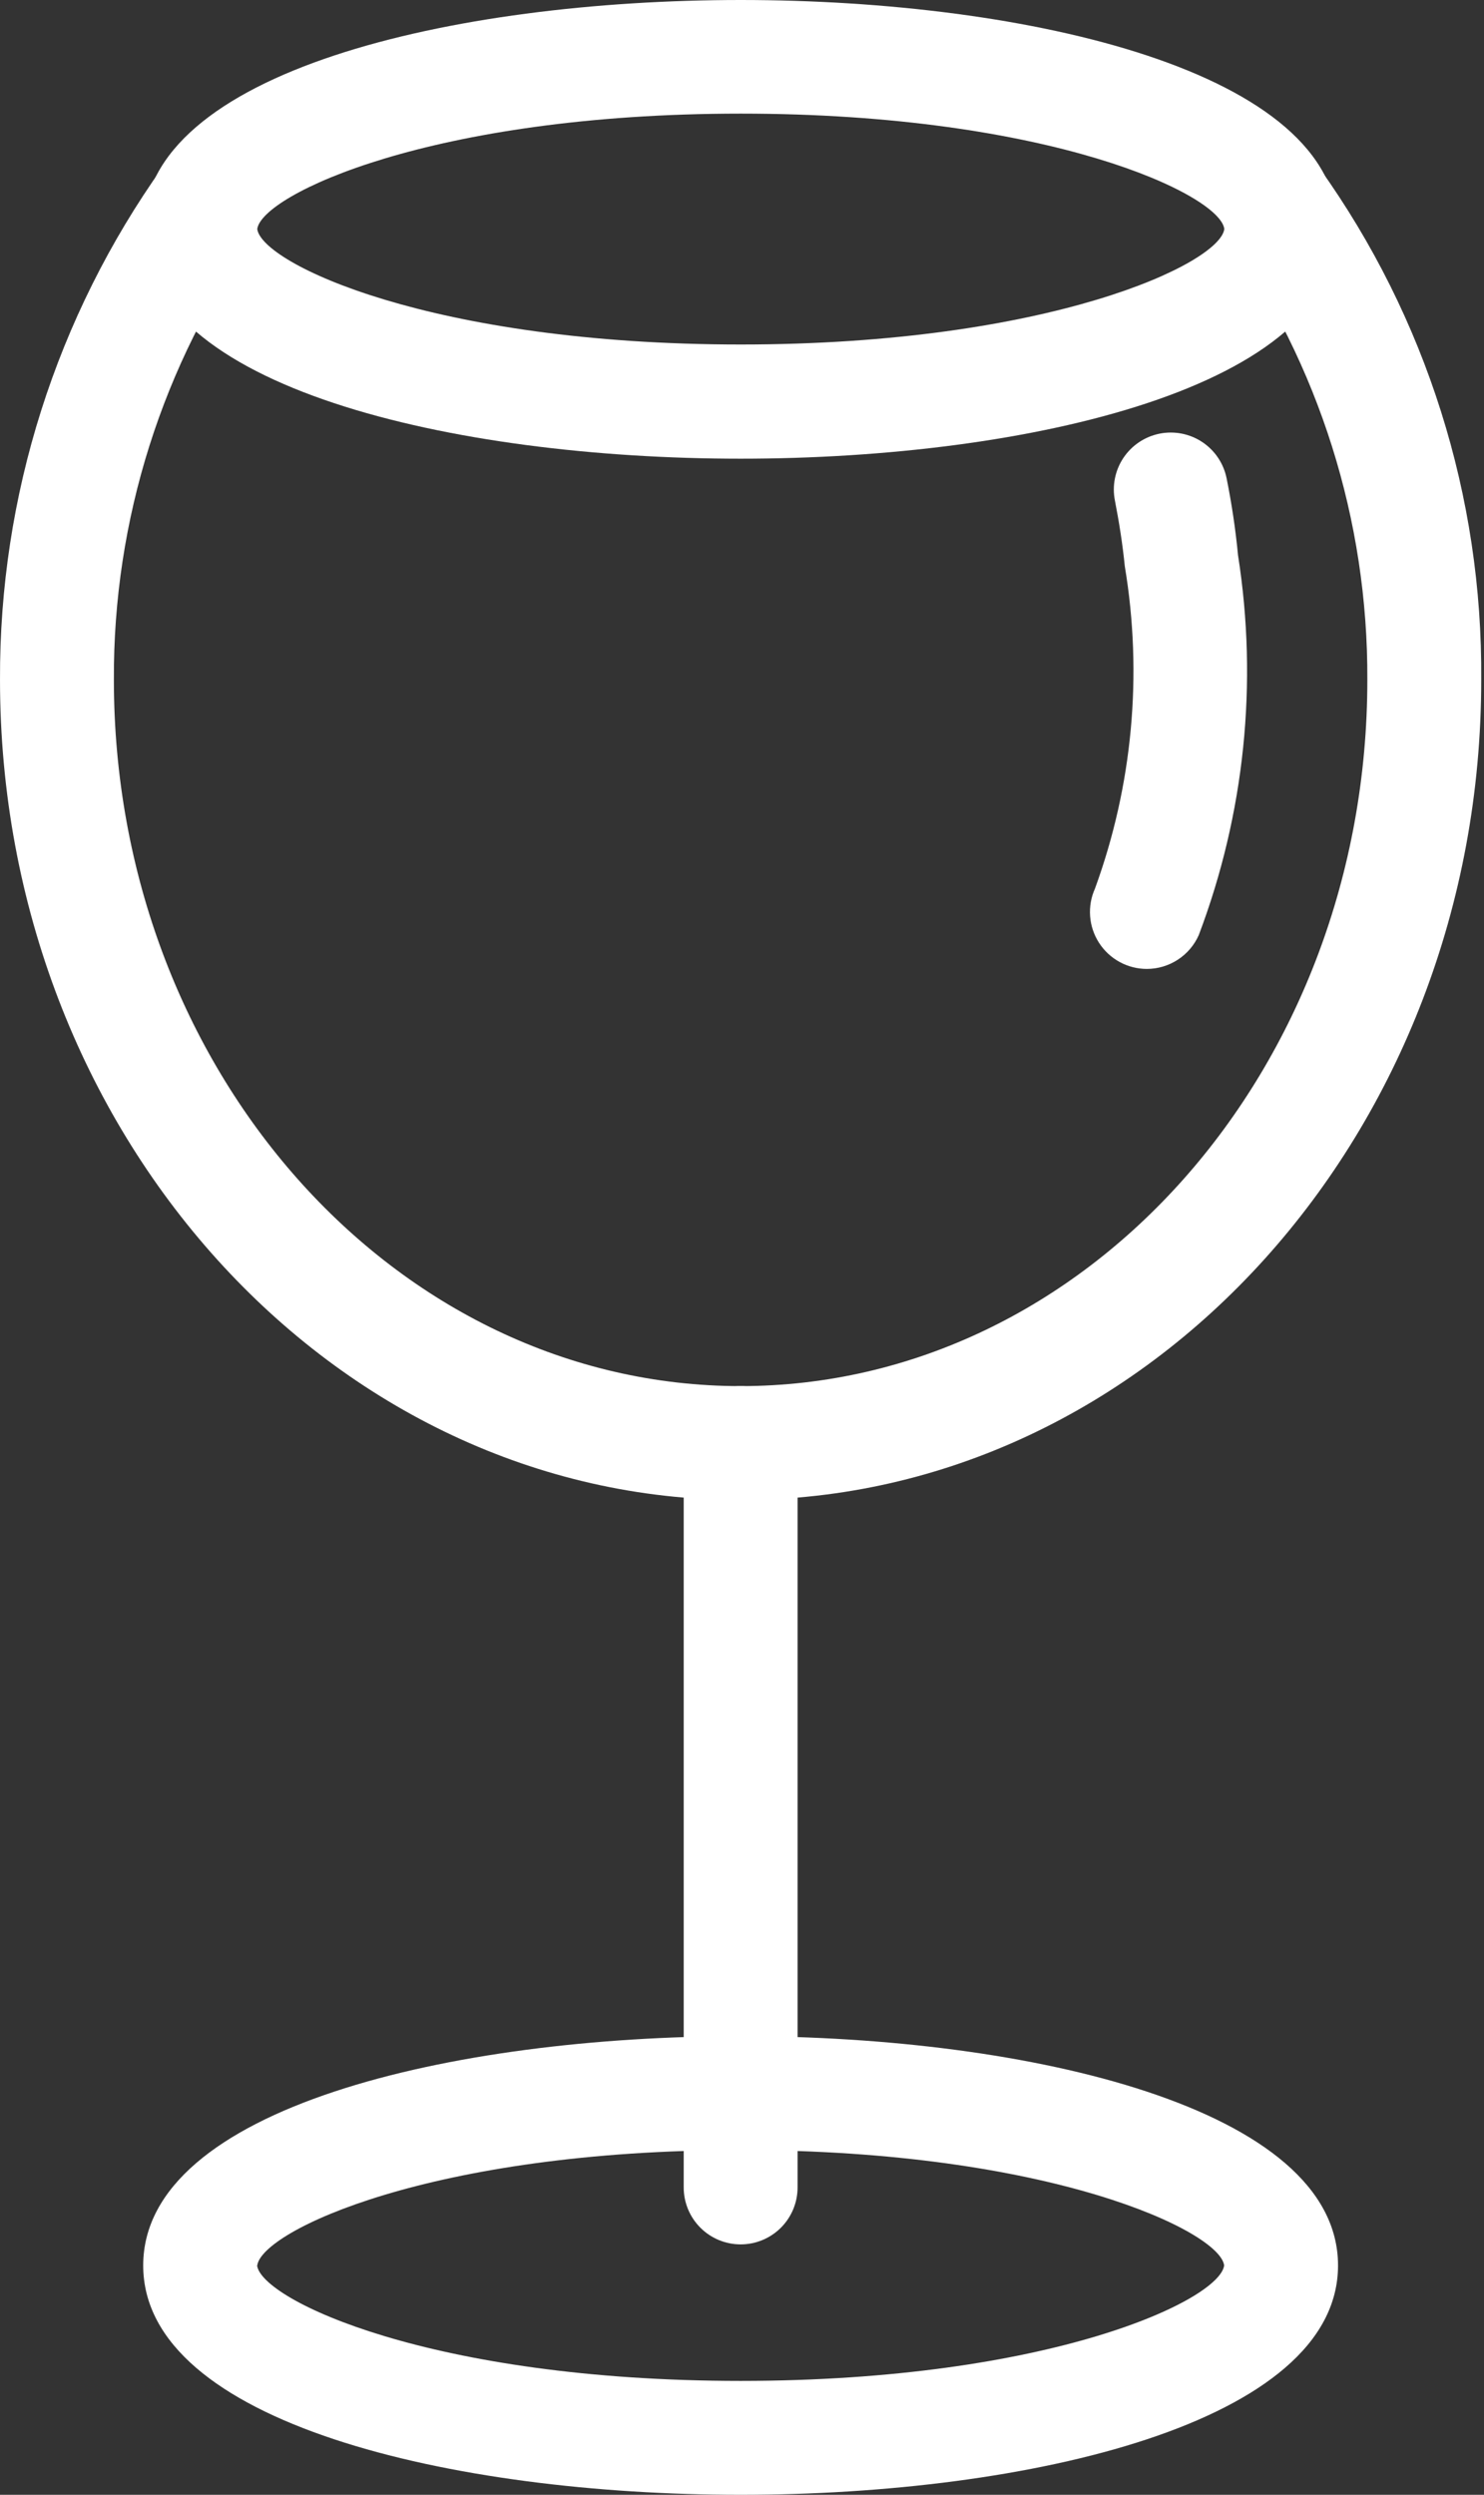 <?xml version="1.0" encoding="UTF-8"?> <svg xmlns="http://www.w3.org/2000/svg" width="476" height="800" viewBox="0 0 476 800" fill="none"><rect x="0" y="0" width="476" height="800" fill="#333333" stroke="none"/> <path d="M237.564 147.088C145.265 147.088 45.933 124.077 45.933 73.544C45.933 23.011 145.265 0 237.564 0C329.864 0 429.177 23.011 429.177 73.544C429.177 124.077 329.846 147.088 237.564 147.088ZM82.514 73.453C84.03 84.538 138.525 110.471 237.619 110.471C336.713 110.471 391.264 84.502 392.706 73.434C391.319 62.477 336.841 36.434 237.619 36.434C138.398 36.434 83.92 62.495 82.514 73.453Z" fill="white"></path> <path d="M237.564 800C145.265 800 45.933 776.989 45.933 726.456C45.933 675.923 145.265 652.93 237.564 652.93C329.864 652.93 429.177 675.941 429.177 726.456C429.177 776.971 329.846 800 237.564 800ZM82.458 726.456C83.919 737.56 138.379 763.474 237.564 763.474C336.749 763.474 391.264 737.523 392.652 726.437C391.209 715.48 336.695 689.455 237.564 689.455C138.434 689.455 83.975 715.37 82.514 726.456H82.458Z" fill="white"></path> <path d="M237.564 481.004C106.565 481.004 0.002 363.045 0.002 218.021C-0.236 159.071 18.026 101.532 52.216 53.51L81.782 74.969C52.101 116.743 36.274 166.776 36.528 218.021C36.528 342.883 126.709 444.479 237.564 444.479C348.419 444.479 438.581 342.92 438.581 218.021C438.821 166.945 423.108 117.069 393.637 75.352L423.296 53.985C457.453 101.822 475.589 159.243 475.107 218.021C475.162 363.045 368.545 481.004 237.564 481.004Z" fill="white"></path> <path d="M367.85 310.704C364.802 310.701 361.805 309.935 359.129 308.476C356.453 307.017 354.184 304.912 352.53 302.352C350.876 299.792 349.89 296.859 349.66 293.82C349.429 290.781 349.963 287.733 351.212 284.953C363.28 251.897 366.578 216.278 360.783 181.568C360.071 174.427 358.956 167.433 357.623 160.566C356.669 155.817 357.64 150.883 360.324 146.85C363.007 142.817 367.183 140.016 371.932 139.062C376.681 138.107 381.615 139.079 385.648 141.762C389.681 144.446 392.482 148.621 393.436 153.37C395.08 161.534 396.322 169.807 397.089 177.97C403.556 219.021 399.213 261.05 384.487 299.911C383.049 303.121 380.713 305.848 377.762 307.762C374.81 309.677 371.368 310.699 367.85 310.704Z" fill="white"></path> <path d="M237.565 719.699C232.721 719.699 228.076 717.775 224.651 714.35C221.226 710.925 219.302 706.28 219.302 701.436V462.742C219.302 457.898 221.226 453.253 224.651 449.828C228.076 446.403 232.721 444.479 237.565 444.479C242.408 444.479 247.053 446.403 250.478 449.828C253.903 453.253 255.827 457.898 255.827 462.742V701.436C255.827 706.28 253.903 710.925 250.478 714.35C247.053 717.775 242.408 719.699 237.565 719.699Z" fill="white"></path> </svg> 